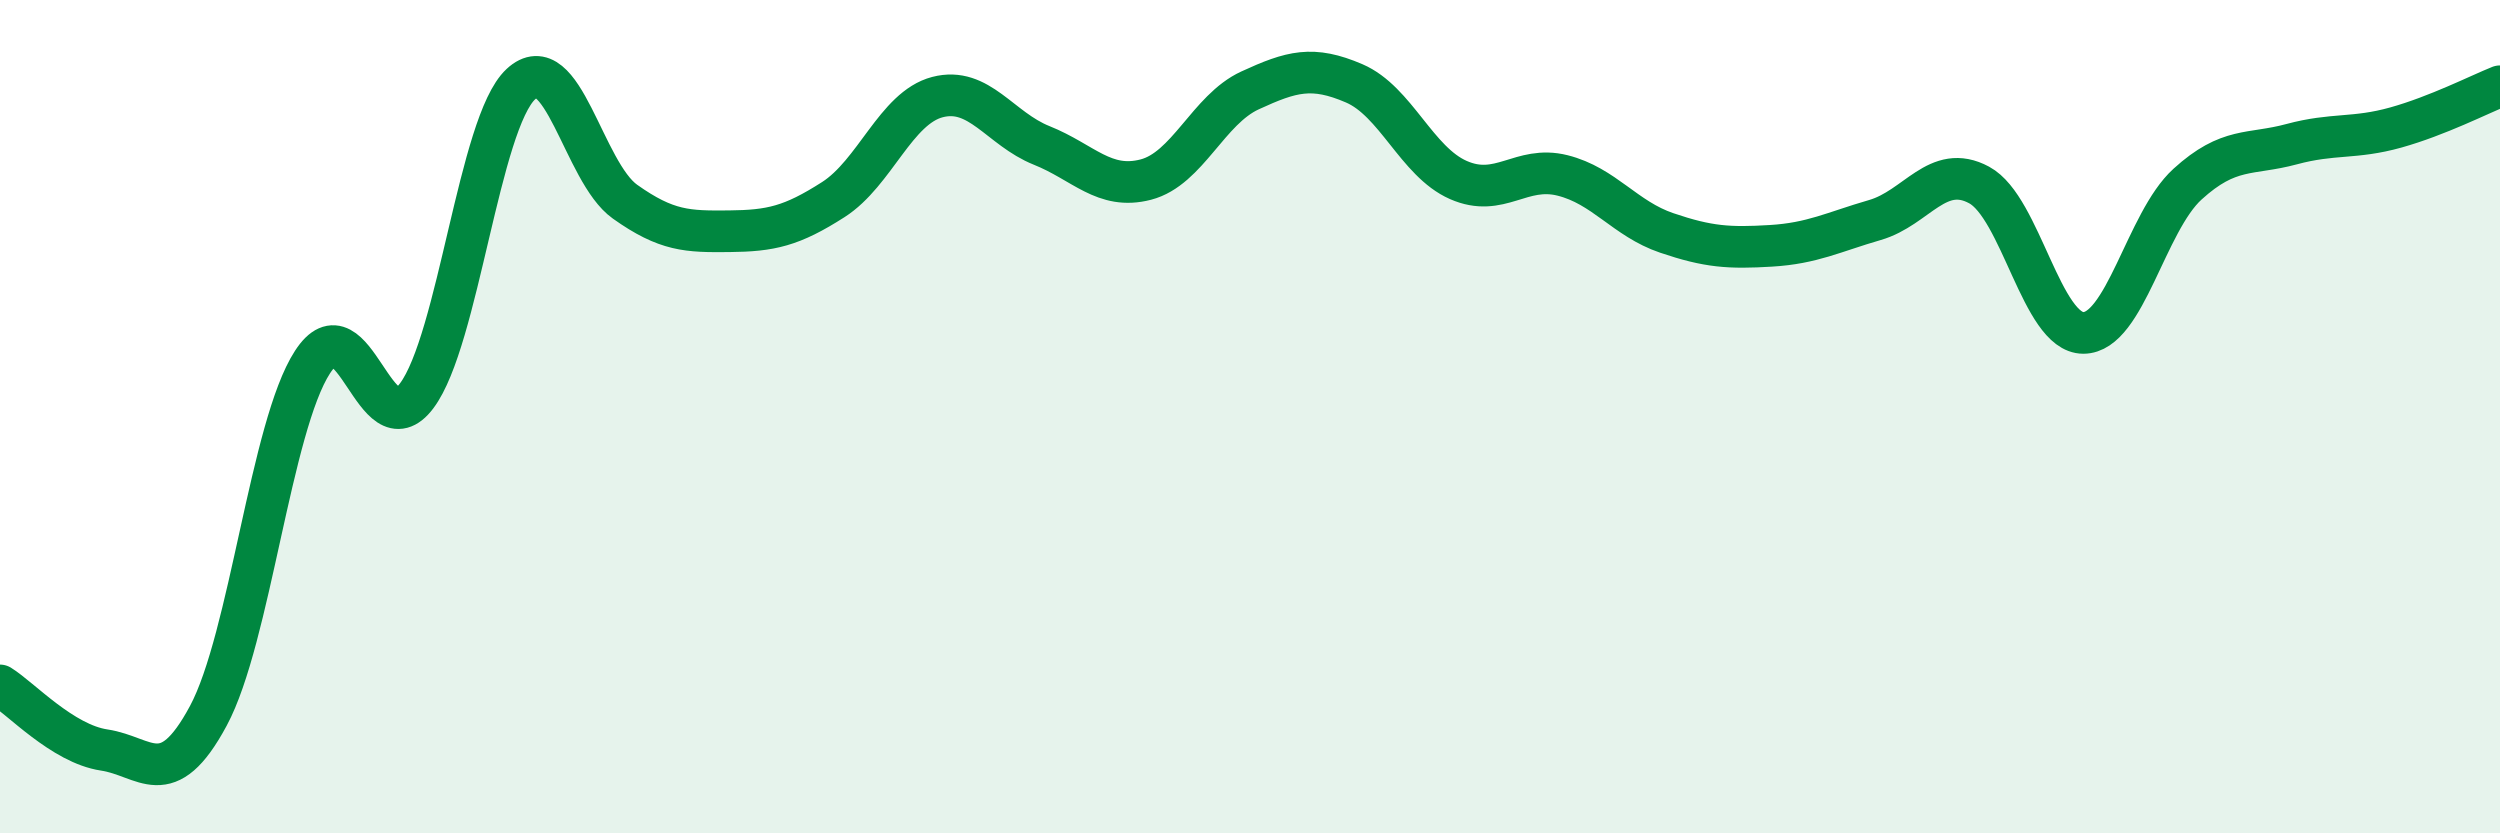 
    <svg width="60" height="20" viewBox="0 0 60 20" xmlns="http://www.w3.org/2000/svg">
      <path
        d="M 0,16.45 C 0.5,16.76 1.5,17.85 2.5,18 C 3.5,18.15 4,19.04 5,17.18 C 6,15.32 6.5,10.23 7.5,8.69 C 8.5,7.15 9,10.83 10,9.5 C 11,8.17 11.5,2.95 12.5,2.02 C 13.5,1.09 14,4.13 15,4.84 C 16,5.55 16.5,5.56 17.5,5.55 C 18.5,5.54 19,5.43 20,4.79 C 21,4.15 21.5,2.59 22.5,2.33 C 23.5,2.07 24,3.09 25,3.49 C 26,3.89 26.5,4.57 27.5,4.31 C 28.5,4.05 29,2.63 30,2.17 C 31,1.71 31.5,1.57 32.5,2 C 33.5,2.43 34,3.88 35,4.32 C 36,4.76 36.5,3.96 37.5,4.21 C 38.5,4.46 39,5.25 40,5.59 C 41,5.93 41.5,5.96 42.5,5.9 C 43.5,5.84 44,5.57 45,5.28 C 46,4.99 46.5,3.9 47.5,4.44 C 48.5,4.98 49,7.99 50,7.99 C 51,7.99 51.5,5.33 52.5,4.42 C 53.5,3.51 54,3.73 55,3.46 C 56,3.19 56.5,3.34 57.5,3.06 C 58.5,2.78 59.5,2.27 60,2.07L60 20L0 20Z"
        fill="#008740"
        opacity="0.1"
        stroke-linecap="round"
        stroke-linejoin="round"
      />
      <path
        d="M 0,16.45 C 0.5,16.76 1.5,17.85 2.5,18 C 3.5,18.15 4,19.04 5,17.18 C 6,15.32 6.5,10.23 7.5,8.69 C 8.5,7.15 9,10.83 10,9.5 C 11,8.17 11.5,2.95 12.5,2.02 C 13.5,1.09 14,4.13 15,4.84 C 16,5.55 16.5,5.56 17.5,5.55 C 18.5,5.54 19,5.43 20,4.79 C 21,4.15 21.5,2.59 22.5,2.33 C 23.5,2.07 24,3.09 25,3.49 C 26,3.89 26.5,4.57 27.5,4.31 C 28.5,4.05 29,2.63 30,2.17 C 31,1.71 31.5,1.57 32.5,2 C 33.5,2.43 34,3.88 35,4.32 C 36,4.76 36.5,3.96 37.5,4.21 C 38.5,4.46 39,5.25 40,5.59 C 41,5.93 41.5,5.96 42.5,5.9 C 43.5,5.84 44,5.57 45,5.28 C 46,4.99 46.5,3.9 47.5,4.44 C 48.5,4.98 49,7.99 50,7.99 C 51,7.99 51.5,5.33 52.5,4.42 C 53.5,3.51 54,3.73 55,3.46 C 56,3.19 56.5,3.34 57.5,3.06 C 58.5,2.78 59.5,2.27 60,2.07"
        stroke="#008740"
        stroke-width="1"
        fill="none"
        stroke-linecap="round"
        stroke-linejoin="round"
      />
    </svg>
  